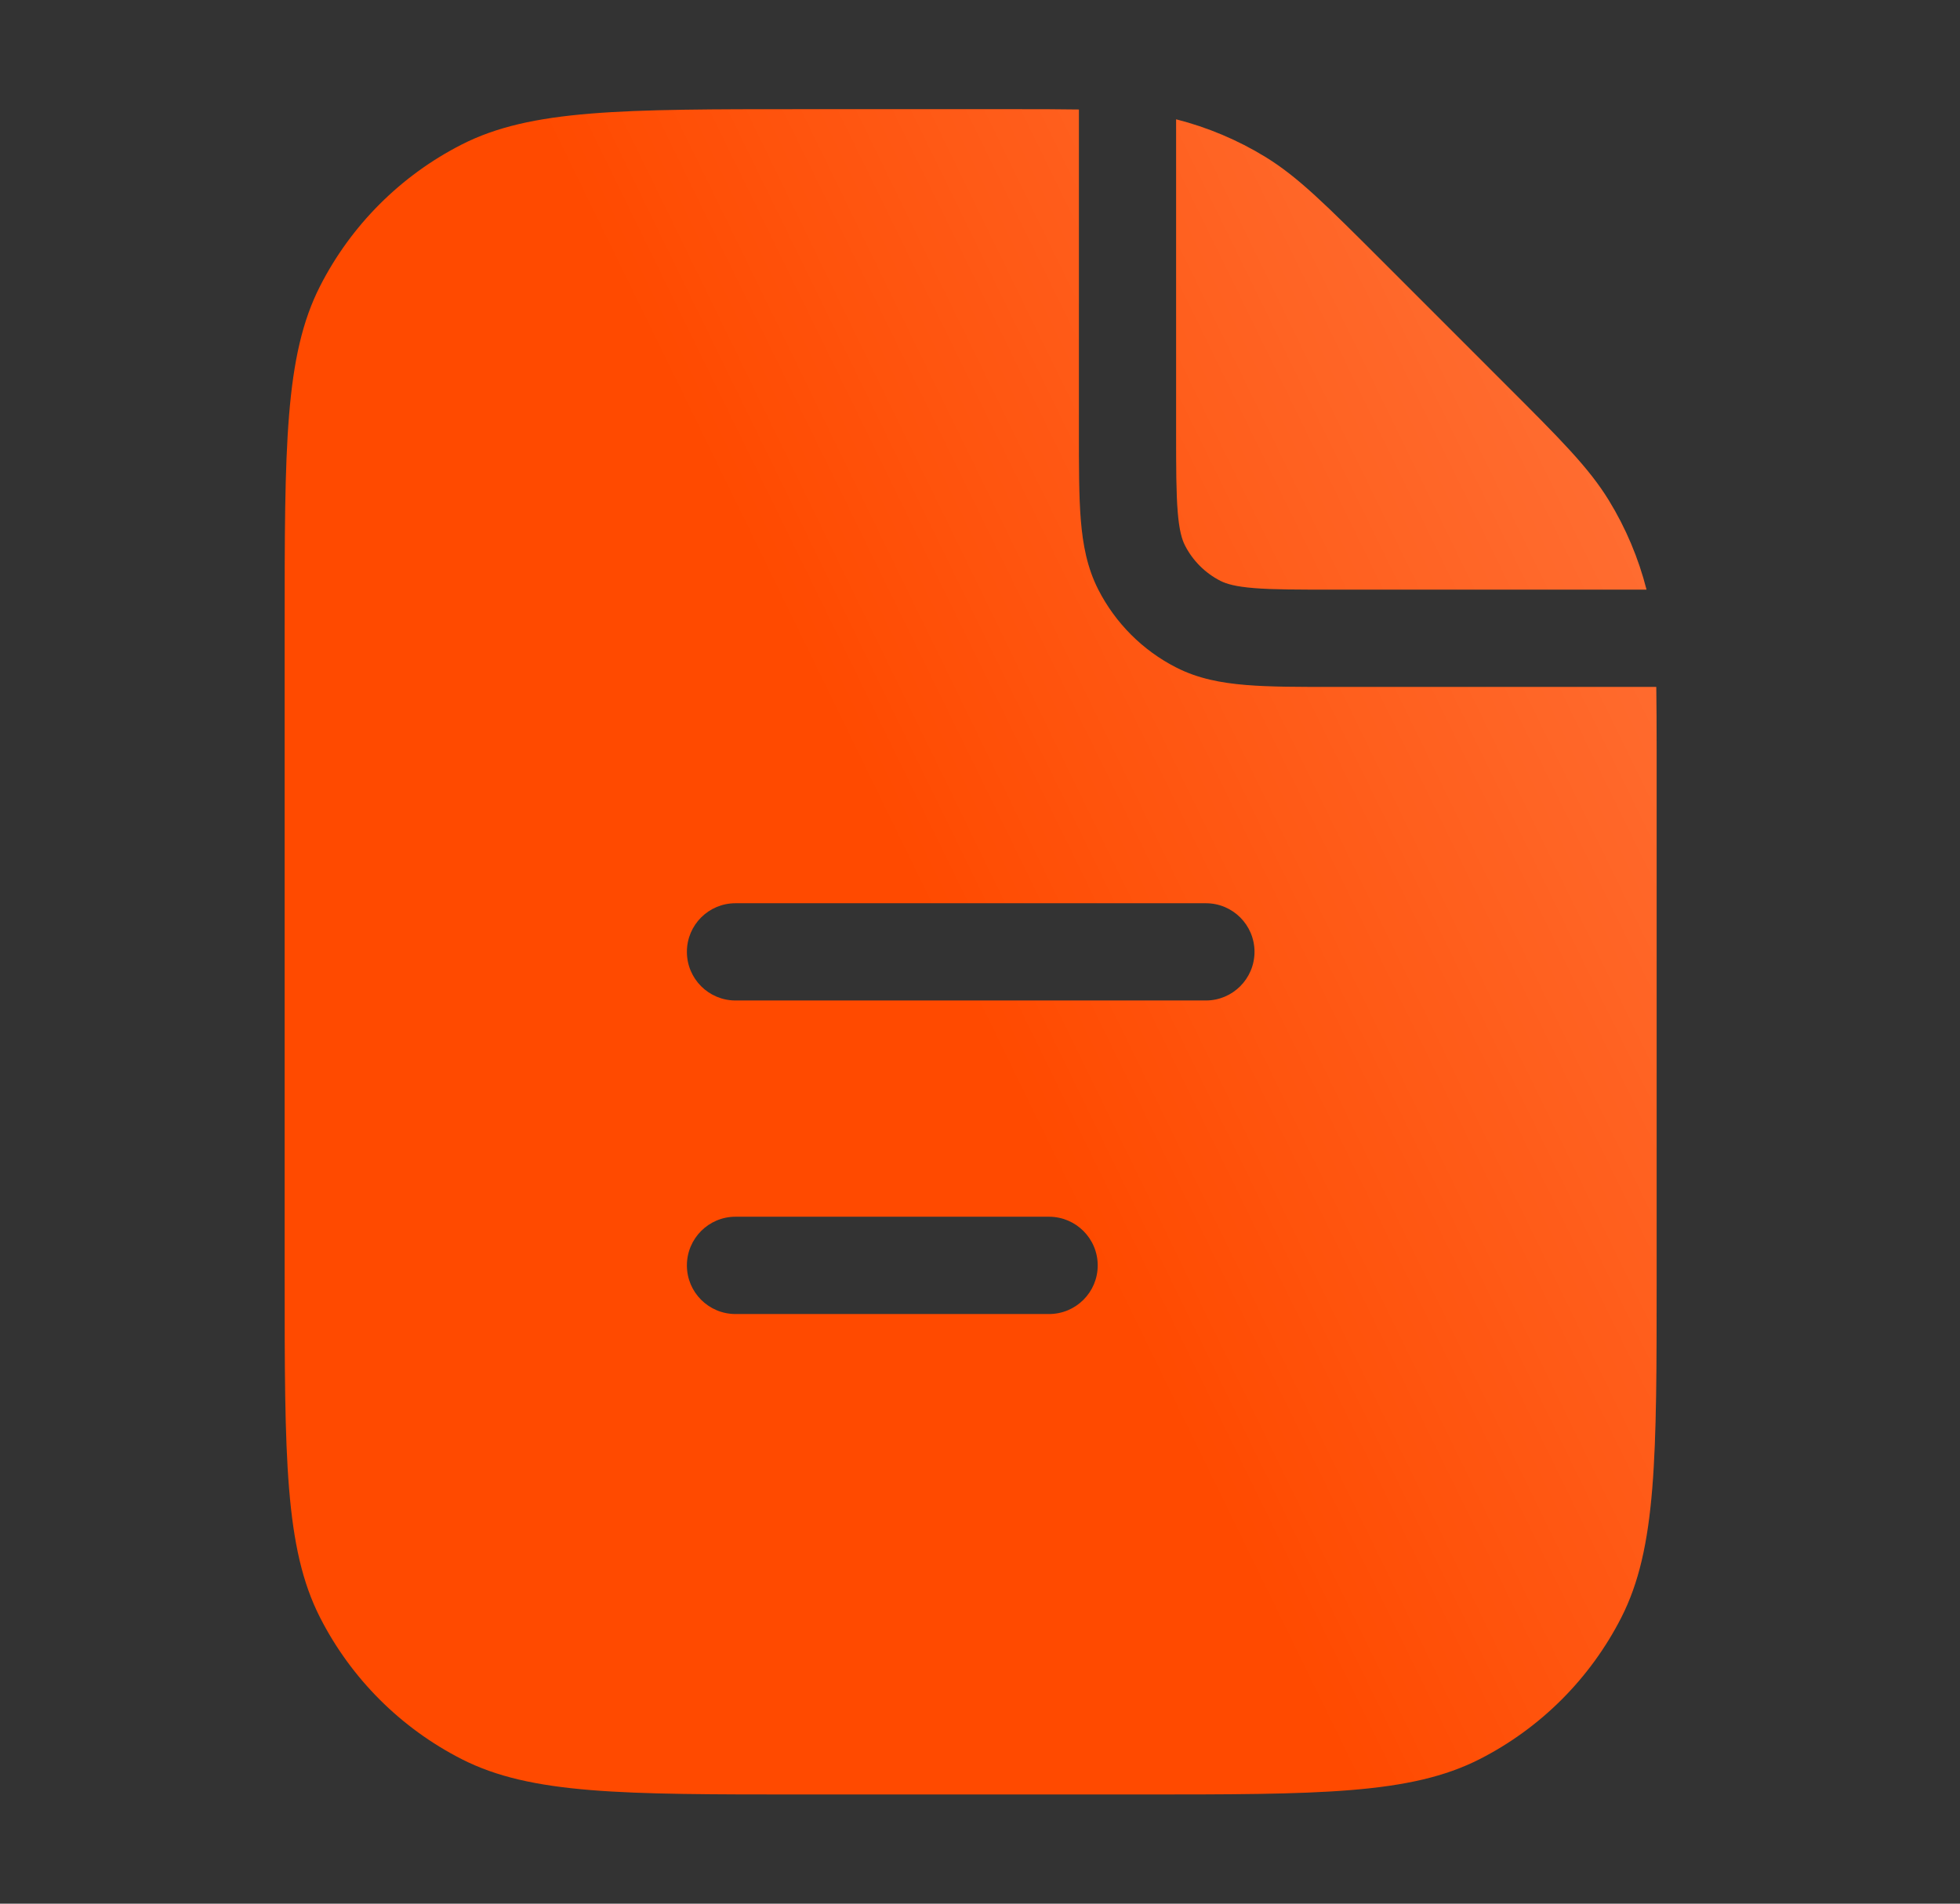<svg xmlns="http://www.w3.org/2000/svg" width="35" height="34" viewBox="0 0 35 34" fill="none"><rect x="0" y="0" width="35" height="34" fill="#333333" stroke="none"/><path d="M18.131 1.95C18.571 1.95 18.942 1.951 19.266 1.956V7.694C19.266 8.328 19.265 8.856 19.3 9.286C19.336 9.726 19.413 10.14 19.612 10.53C19.918 11.129 20.405 11.617 21.004 11.922C21.394 12.121 21.807 12.198 22.247 12.234C22.677 12.27 23.205 12.269 23.839 12.269H29.576C29.581 12.592 29.583 12.963 29.583 13.402V22.786C29.583 26.029 29.583 27.65 28.952 28.889C28.397 29.978 27.511 30.864 26.422 31.419C25.183 32.05 23.562 32.05 20.319 32.05H14.348C11.105 32.05 9.484 32.05 8.245 31.419C7.156 30.864 6.27 29.978 5.715 28.889C5.084 27.65 5.083 26.029 5.083 22.786V11.214C5.083 7.971 5.084 6.35 5.715 5.111C6.27 4.022 7.156 3.136 8.245 2.581C9.484 1.95 11.105 1.95 14.348 1.95H18.131ZM13.134 21.731C12.654 21.731 12.266 22.121 12.266 22.601C12.266 23.08 12.654 23.469 13.134 23.469H18.733C19.213 23.469 19.602 23.08 19.602 22.601C19.602 22.121 19.213 21.732 18.733 21.731H13.134ZM13.134 16.132C12.654 16.132 12.266 16.52 12.266 17C12.266 17.48 12.654 17.869 13.134 17.869H21.534C22.013 17.869 22.402 17.479 22.402 17C22.402 16.521 22.014 16.132 21.534 16.132H13.134ZM21.002 2.131C21.564 2.274 22.101 2.5 22.596 2.803C23.18 3.161 23.68 3.662 24.682 4.663L26.87 6.852C27.872 7.853 28.372 8.354 28.73 8.938C29.033 9.433 29.259 9.97 29.402 10.531H23.839C23.177 10.531 22.731 10.531 22.389 10.503C22.057 10.476 21.898 10.427 21.793 10.374C21.521 10.235 21.299 10.013 21.16 9.741C21.107 9.636 21.058 9.477 21.031 9.146C21.003 8.803 21.002 8.357 21.002 7.694V2.131Z" fill="#FF4A00"/><path d="M18.131 1.95C18.571 1.95 18.942 1.951 19.266 1.956V7.694C19.266 8.328 19.265 8.856 19.3 9.286C19.336 9.726 19.413 10.14 19.612 10.53C19.918 11.129 20.405 11.617 21.004 11.922C21.394 12.121 21.807 12.198 22.247 12.234C22.677 12.27 23.205 12.269 23.839 12.269H29.576C29.581 12.592 29.583 12.963 29.583 13.402V22.786C29.583 26.029 29.583 27.65 28.952 28.889C28.397 29.978 27.511 30.864 26.422 31.419C25.183 32.05 23.562 32.05 20.319 32.05H14.348C11.105 32.05 9.484 32.05 8.245 31.419C7.156 30.864 6.27 29.978 5.715 28.889C5.084 27.65 5.083 26.029 5.083 22.786V11.214C5.083 7.971 5.084 6.35 5.715 5.111C6.27 4.022 7.156 3.136 8.245 2.581C9.484 1.95 11.105 1.95 14.348 1.95H18.131ZM13.134 21.731C12.654 21.731 12.266 22.121 12.266 22.601C12.266 23.08 12.654 23.469 13.134 23.469H18.733C19.213 23.469 19.602 23.08 19.602 22.601C19.602 22.121 19.213 21.732 18.733 21.731H13.134ZM13.134 16.132C12.654 16.132 12.266 16.52 12.266 17C12.266 17.48 12.654 17.869 13.134 17.869H21.534C22.013 17.869 22.402 17.479 22.402 17C22.402 16.521 22.014 16.132 21.534 16.132H13.134ZM21.002 2.131C21.564 2.274 22.101 2.5 22.596 2.803C23.18 3.161 23.68 3.662 24.682 4.663L26.87 6.852C27.872 7.853 28.372 8.354 28.73 8.938C29.033 9.433 29.259 9.97 29.402 10.531H23.839C23.177 10.531 22.731 10.531 22.389 10.503C22.057 10.476 21.898 10.427 21.793 10.374C21.521 10.235 21.299 10.013 21.16 9.741C21.107 9.636 21.058 9.477 21.031 9.146C21.003 8.803 21.002 8.357 21.002 7.694V2.131Z" fill="url(#paint0_linear_2027_1095)" fill-opacity="0.2"/><g clip-path="url(#paint1_angular_2027_1095_clip_path)" data-figma-skip-parse="true"><g transform="matrix(-1.72542e-07 0.014 -0.011 -2.11977e-07 17.333 18.292)"/></g><path d="M18.131 1.95C18.571 1.95 18.942 1.951 19.266 1.956V7.694C19.266 8.328 19.265 8.856 19.3 9.286C19.336 9.726 19.413 10.14 19.612 10.53C19.918 11.129 20.405 11.617 21.004 11.922C21.394 12.121 21.807 12.198 22.247 12.234C22.677 12.27 23.205 12.269 23.839 12.269H29.576C29.581 12.592 29.583 12.963 29.583 13.402V22.786C29.583 26.029 29.583 27.65 28.952 28.889C28.397 29.978 27.511 30.864 26.422 31.419C25.183 32.05 23.562 32.05 20.319 32.05H14.348C11.105 32.05 9.484 32.05 8.245 31.419C7.156 30.864 6.27 29.978 5.715 28.889C5.084 27.65 5.083 26.029 5.083 22.786V11.214C5.083 7.971 5.084 6.35 5.715 5.111C6.27 4.022 7.156 3.136 8.245 2.581C9.484 1.95 11.105 1.95 14.348 1.95H18.131ZM13.134 21.731C12.654 21.731 12.266 22.121 12.266 22.601C12.266 23.08 12.654 23.469 13.134 23.469H18.733C19.213 23.469 19.602 23.08 19.602 22.601C19.602 22.121 19.213 21.732 18.733 21.731H13.134ZM13.134 16.132C12.654 16.132 12.266 16.52 12.266 17C12.266 17.48 12.654 17.869 13.134 17.869H21.534C22.013 17.869 22.402 17.479 22.402 17C22.402 16.521 22.014 16.132 21.534 16.132H13.134ZM21.002 2.131C21.564 2.274 22.101 2.5 22.596 2.803C23.18 3.161 23.68 3.662 24.682 4.663L26.87 6.852C27.872 7.853 28.372 8.354 28.73 8.938C29.033 9.433 29.259 9.97 29.402 10.531H23.839C23.177 10.531 22.731 10.531 22.389 10.503C22.057 10.476 21.898 10.427 21.793 10.374C21.521 10.235 21.299 10.013 21.16 9.741C21.107 9.636 21.058 9.477 21.031 9.146C21.003 8.803 21.002 8.357 21.002 7.694V2.131Z" data-figma-gradient-fill="{&quot;type&quot;:&quot;GRADIENT_ANGULAR&quot;,&quot;stops&quot;:[{&quot;color&quot;:{&quot;r&quot;:1.0,&quot;g&quot;:0.82116663455963135,&quot;b&quot;:0.69166666269302368,&quot;a&quot;:1.0},&quot;position&quot;:0.00080786162288859487},{&quot;color&quot;:{&quot;r&quot;:0.95686274766921997,&quot;g&quot;:0.53725492954254150,&quot;b&quot;:0.23137255012989044,&quot;a&quot;:1.0},&quot;position&quot;:0.12585765123367310},{&quot;color&quot;:{&quot;r&quot;:1.0,&quot;g&quot;:0.29019609093666077,&quot;b&quot;:0.0,&quot;a&quot;:1.0},&quot;position&quot;:0.24915769696235657},{&quot;color&quot;:{&quot;r&quot;:1.0,&quot;g&quot;:0.29019609093666077,&quot;b&quot;:0.0,&quot;a&quot;:1.0},&quot;position&quot;:0.75273382663726807},{&quot;color&quot;:{&quot;r&quot;:0.95737302303314209,&quot;g&quot;:0.53633362054824829,&quot;b&quot;:0.23144306242465973,&quot;a&quot;:1.0},&quot;position&quot;:0.87211400270462036}],&quot;stopsVar&quot;:[{&quot;color&quot;:{&quot;r&quot;:1.0,&quot;g&quot;:0.82116663455963135,&quot;b&quot;:0.69166666269302368,&quot;a&quot;:1.0},&quot;position&quot;:0.00080786162288859487},{&quot;color&quot;:{&quot;r&quot;:0.95686274766921997,&quot;g&quot;:0.53725492954254150,&quot;b&quot;:0.23137255012989044,&quot;a&quot;:1.0},&quot;position&quot;:0.12585765123367310},{&quot;color&quot;:{&quot;r&quot;:1.0,&quot;g&quot;:0.29019609093666077,&quot;b&quot;:0.0,&quot;a&quot;:1.0},&quot;position&quot;:0.24915769696235657},{&quot;color&quot;:{&quot;r&quot;:1.0,&quot;g&quot;:0.29019609093666077,&quot;b&quot;:0.0,&quot;a&quot;:1.0},&quot;position&quot;:0.75273382663726807},{&quot;color&quot;:{&quot;r&quot;:0.95737302303314209,&quot;g&quot;:0.53633362054824829,&quot;b&quot;:0.23144306242465973,&quot;a&quot;:1.0},&quot;position&quot;:0.87211400270462036}],&quot;transform&quot;:{&quot;m00&quot;:-0.00034508344833739102,&quot;m01&quot;:-22.396156311035156,&quot;m02&quot;:28.531431198120117,&quot;m10&quot;:27.514919281005859,&quot;m11&quot;:-0.00042395415948703885,&quot;m12&quot;:4.5350980758666992},&quot;opacity&quot;:0.20000000298023224,&quot;blendMode&quot;:&quot;NORMAL&quot;,&quot;visible&quot;:true}"/><defs><clipPath id="paint1_angular_2027_1095_clip_path"><path d="M18.131 1.95C18.571 1.95 18.942 1.951 19.266 1.956V7.694C19.266 8.328 19.265 8.856 19.3 9.286C19.336 9.726 19.413 10.14 19.612 10.53C19.918 11.129 20.405 11.617 21.004 11.922C21.394 12.121 21.807 12.198 22.247 12.234C22.677 12.27 23.205 12.269 23.839 12.269H29.576C29.581 12.592 29.583 12.963 29.583 13.402V22.786C29.583 26.029 29.583 27.65 28.952 28.889C28.397 29.978 27.511 30.864 26.422 31.419C25.183 32.05 23.562 32.05 20.319 32.05H14.348C11.105 32.05 9.484 32.05 8.245 31.419C7.156 30.864 6.27 29.978 5.715 28.889C5.084 27.65 5.083 26.029 5.083 22.786V11.214C5.083 7.971 5.084 6.35 5.715 5.111C6.27 4.022 7.156 3.136 8.245 2.581C9.484 1.95 11.105 1.95 14.348 1.95H18.131ZM13.134 21.731C12.654 21.731 12.266 22.121 12.266 22.601C12.266 23.08 12.654 23.469 13.134 23.469H18.733C19.213 23.469 19.602 23.08 19.602 22.601C19.602 22.121 19.213 21.732 18.733 21.731H13.134ZM13.134 16.132C12.654 16.132 12.266 16.52 12.266 17C12.266 17.48 12.654 17.869 13.134 17.869H21.534C22.013 17.869 22.402 17.479 22.402 17C22.402 16.521 22.014 16.132 21.534 16.132H13.134ZM21.002 2.131C21.564 2.274 22.101 2.5 22.596 2.803C23.18 3.161 23.68 3.662 24.682 4.663L26.87 6.852C27.872 7.853 28.372 8.354 28.73 8.938C29.033 9.433 29.259 9.97 29.402 10.531H23.839C23.177 10.531 22.731 10.531 22.389 10.503C22.057 10.476 21.898 10.427 21.793 10.374C21.521 10.235 21.299 10.013 21.16 9.741C21.107 9.636 21.058 9.477 21.031 9.146C21.003 8.803 21.002 8.357 21.002 7.694V2.131Z"/></clipPath><linearGradient id="paint0_linear_2027_1095" x1="25.25" y1="-0.088" x2="11.773" y2="6.494" gradientUnits="userSpaceOnUse"><stop stop-color="white"/><stop offset="1" stop-color="white" stop-opacity="0"/></linearGradient></defs></svg>